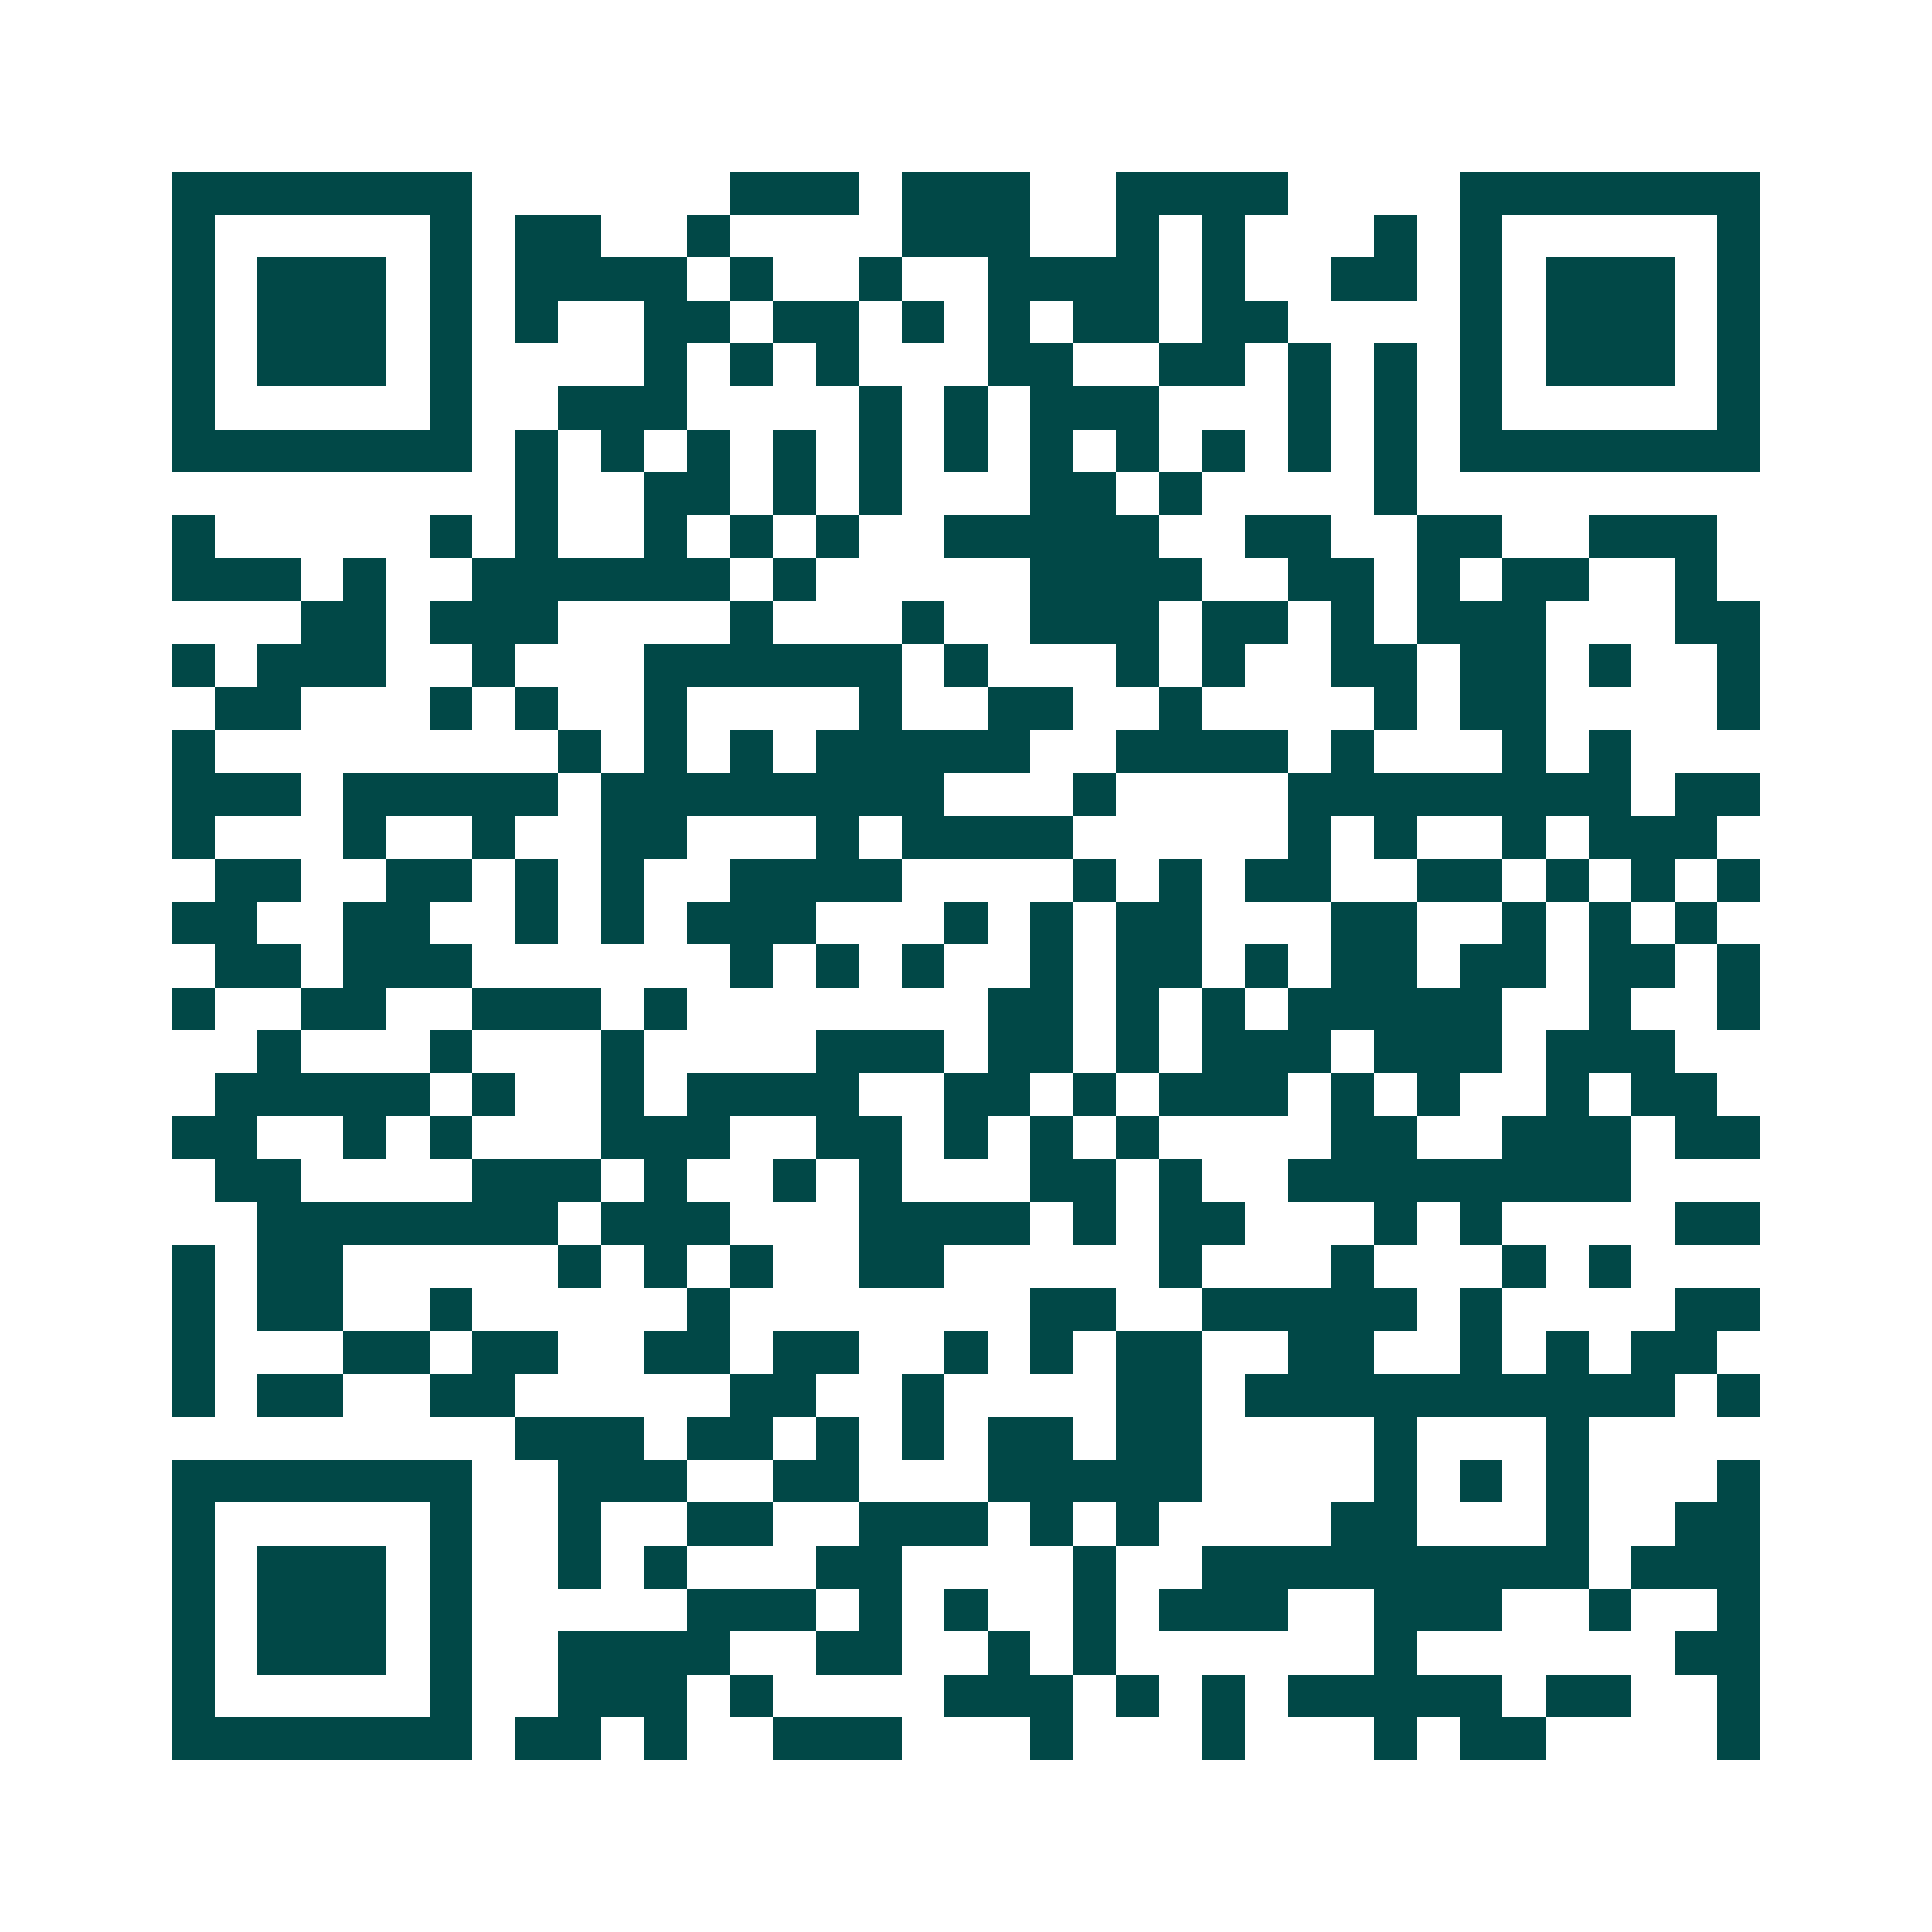 <svg xmlns="http://www.w3.org/2000/svg" width="200" height="200" viewBox="0 0 45 45" shape-rendering="crispEdges"><path fill="#ffffff" d="M0 0h45v45H0z"/><path stroke="#014847" d="M4 4.5h7m6 0h3m1 0h3m2 0h4m4 0h7M4 5.5h1m5 0h1m1 0h2m2 0h1m4 0h3m2 0h1m1 0h1m3 0h1m1 0h1m5 0h1M4 6.5h1m1 0h3m1 0h1m1 0h4m1 0h1m2 0h1m2 0h4m1 0h1m2 0h2m1 0h1m1 0h3m1 0h1M4 7.5h1m1 0h3m1 0h1m1 0h1m2 0h2m1 0h2m1 0h1m1 0h1m1 0h2m1 0h2m4 0h1m1 0h3m1 0h1M4 8.5h1m1 0h3m1 0h1m4 0h1m1 0h1m1 0h1m3 0h2m2 0h2m1 0h1m1 0h1m1 0h1m1 0h3m1 0h1M4 9.5h1m5 0h1m2 0h3m4 0h1m1 0h1m1 0h3m3 0h1m1 0h1m1 0h1m5 0h1M4 10.5h7m1 0h1m1 0h1m1 0h1m1 0h1m1 0h1m1 0h1m1 0h1m1 0h1m1 0h1m1 0h1m1 0h1m1 0h7M12 11.5h1m2 0h2m1 0h1m1 0h1m3 0h2m1 0h1m4 0h1M4 12.5h1m5 0h1m1 0h1m2 0h1m1 0h1m1 0h1m2 0h5m2 0h2m2 0h2m2 0h3M4 13.5h3m1 0h1m2 0h6m1 0h1m5 0h4m2 0h2m1 0h1m1 0h2m2 0h1M7 14.5h2m1 0h3m4 0h1m3 0h1m2 0h3m1 0h2m1 0h1m1 0h3m3 0h2M4 15.5h1m1 0h3m2 0h1m3 0h6m1 0h1m3 0h1m1 0h1m2 0h2m1 0h2m1 0h1m2 0h1M5 16.5h2m3 0h1m1 0h1m2 0h1m4 0h1m2 0h2m2 0h1m4 0h1m1 0h2m4 0h1M4 17.5h1m8 0h1m1 0h1m1 0h1m1 0h5m2 0h4m1 0h1m3 0h1m1 0h1M4 18.5h3m1 0h5m1 0h8m3 0h1m4 0h8m1 0h2M4 19.5h1m3 0h1m2 0h1m2 0h2m3 0h1m1 0h4m5 0h1m1 0h1m2 0h1m1 0h3M5 20.5h2m2 0h2m1 0h1m1 0h1m2 0h4m4 0h1m1 0h1m1 0h2m2 0h2m1 0h1m1 0h1m1 0h1M4 21.5h2m2 0h2m2 0h1m1 0h1m1 0h3m3 0h1m1 0h1m1 0h2m3 0h2m2 0h1m1 0h1m1 0h1M5 22.5h2m1 0h3m6 0h1m1 0h1m1 0h1m2 0h1m1 0h2m1 0h1m1 0h2m1 0h2m1 0h2m1 0h1M4 23.5h1m2 0h2m2 0h3m1 0h1m7 0h2m1 0h1m1 0h1m1 0h5m2 0h1m2 0h1M6 24.5h1m3 0h1m3 0h1m4 0h3m1 0h2m1 0h1m1 0h3m1 0h3m1 0h3M5 25.5h5m1 0h1m2 0h1m1 0h4m2 0h2m1 0h1m1 0h3m1 0h1m1 0h1m2 0h1m1 0h2M4 26.5h2m2 0h1m1 0h1m3 0h3m2 0h2m1 0h1m1 0h1m1 0h1m4 0h2m2 0h3m1 0h2M5 27.5h2m4 0h3m1 0h1m2 0h1m1 0h1m3 0h2m1 0h1m2 0h8M6 28.5h7m1 0h3m3 0h4m1 0h1m1 0h2m3 0h1m1 0h1m4 0h2M4 29.5h1m1 0h2m5 0h1m1 0h1m1 0h1m2 0h2m5 0h1m3 0h1m3 0h1m1 0h1M4 30.5h1m1 0h2m2 0h1m5 0h1m7 0h2m2 0h5m1 0h1m4 0h2M4 31.5h1m3 0h2m1 0h2m2 0h2m1 0h2m2 0h1m1 0h1m1 0h2m2 0h2m2 0h1m1 0h1m1 0h2M4 32.5h1m1 0h2m2 0h2m5 0h2m2 0h1m4 0h2m1 0h10m1 0h1M12 33.5h3m1 0h2m1 0h1m1 0h1m1 0h2m1 0h2m4 0h1m3 0h1M4 34.5h7m2 0h3m2 0h2m3 0h5m4 0h1m1 0h1m1 0h1m3 0h1M4 35.5h1m5 0h1m2 0h1m2 0h2m2 0h3m1 0h1m1 0h1m4 0h2m3 0h1m2 0h2M4 36.5h1m1 0h3m1 0h1m2 0h1m1 0h1m3 0h2m4 0h1m2 0h9m1 0h3M4 37.5h1m1 0h3m1 0h1m5 0h3m1 0h1m1 0h1m2 0h1m1 0h3m2 0h3m2 0h1m2 0h1M4 38.5h1m1 0h3m1 0h1m2 0h4m2 0h2m2 0h1m1 0h1m6 0h1m6 0h2M4 39.5h1m5 0h1m2 0h3m1 0h1m4 0h3m1 0h1m1 0h1m1 0h5m1 0h2m2 0h1M4 40.5h7m1 0h2m1 0h1m2 0h3m3 0h1m3 0h1m3 0h1m1 0h2m4 0h1"/></svg>
